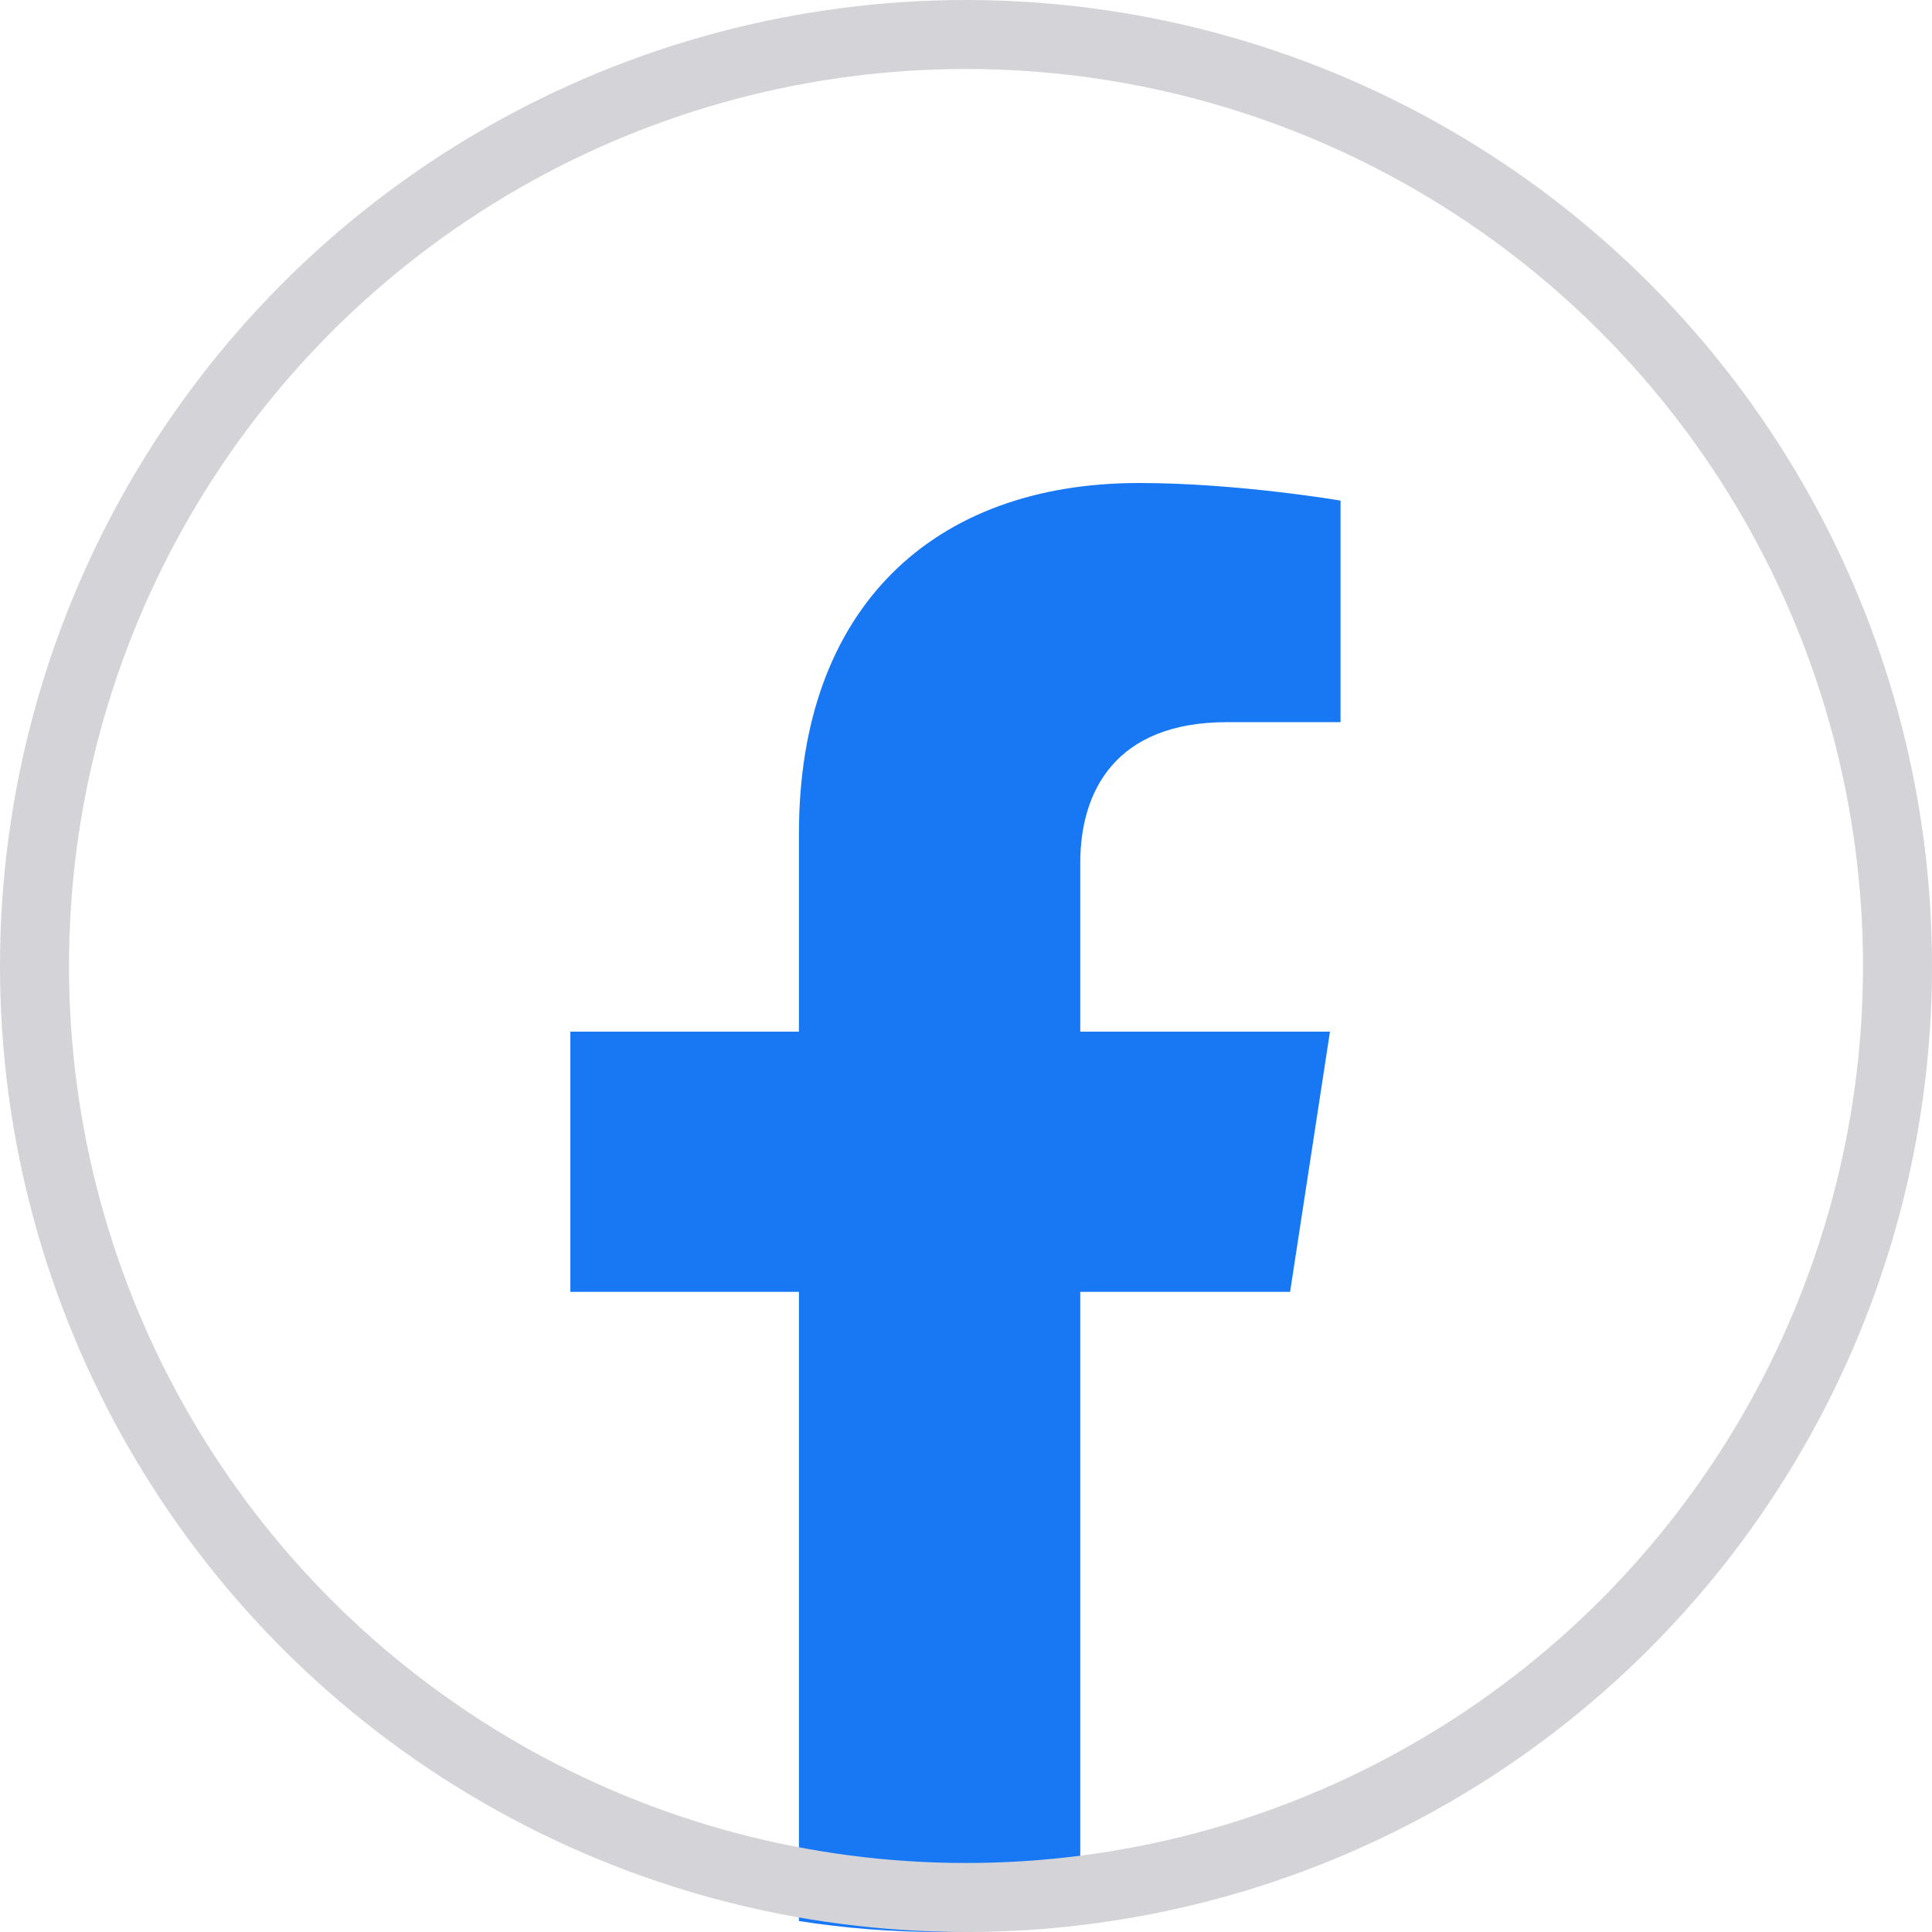 <svg width="28" height="28" viewBox="0 0 28 28" fill="none" xmlns="http://www.w3.org/2000/svg">
<path d="M18.697 18.723L19.275 14.951H15.656V12.504C15.656 11.472 16.162 10.466 17.783 10.466H19.428V7.255C19.428 7.255 17.935 7 16.507 7C13.527 7 11.579 8.806 11.579 12.077V14.951H8.266V18.723H11.579V27.841C12.253 27.947 12.935 28 13.618 28C14.3 28 14.982 27.947 15.656 27.841V18.723H18.697Z" fill="#1878F3"/>
<circle cx="14" cy="14" r="13.5" stroke="#D4D4D8"/>
</svg>
